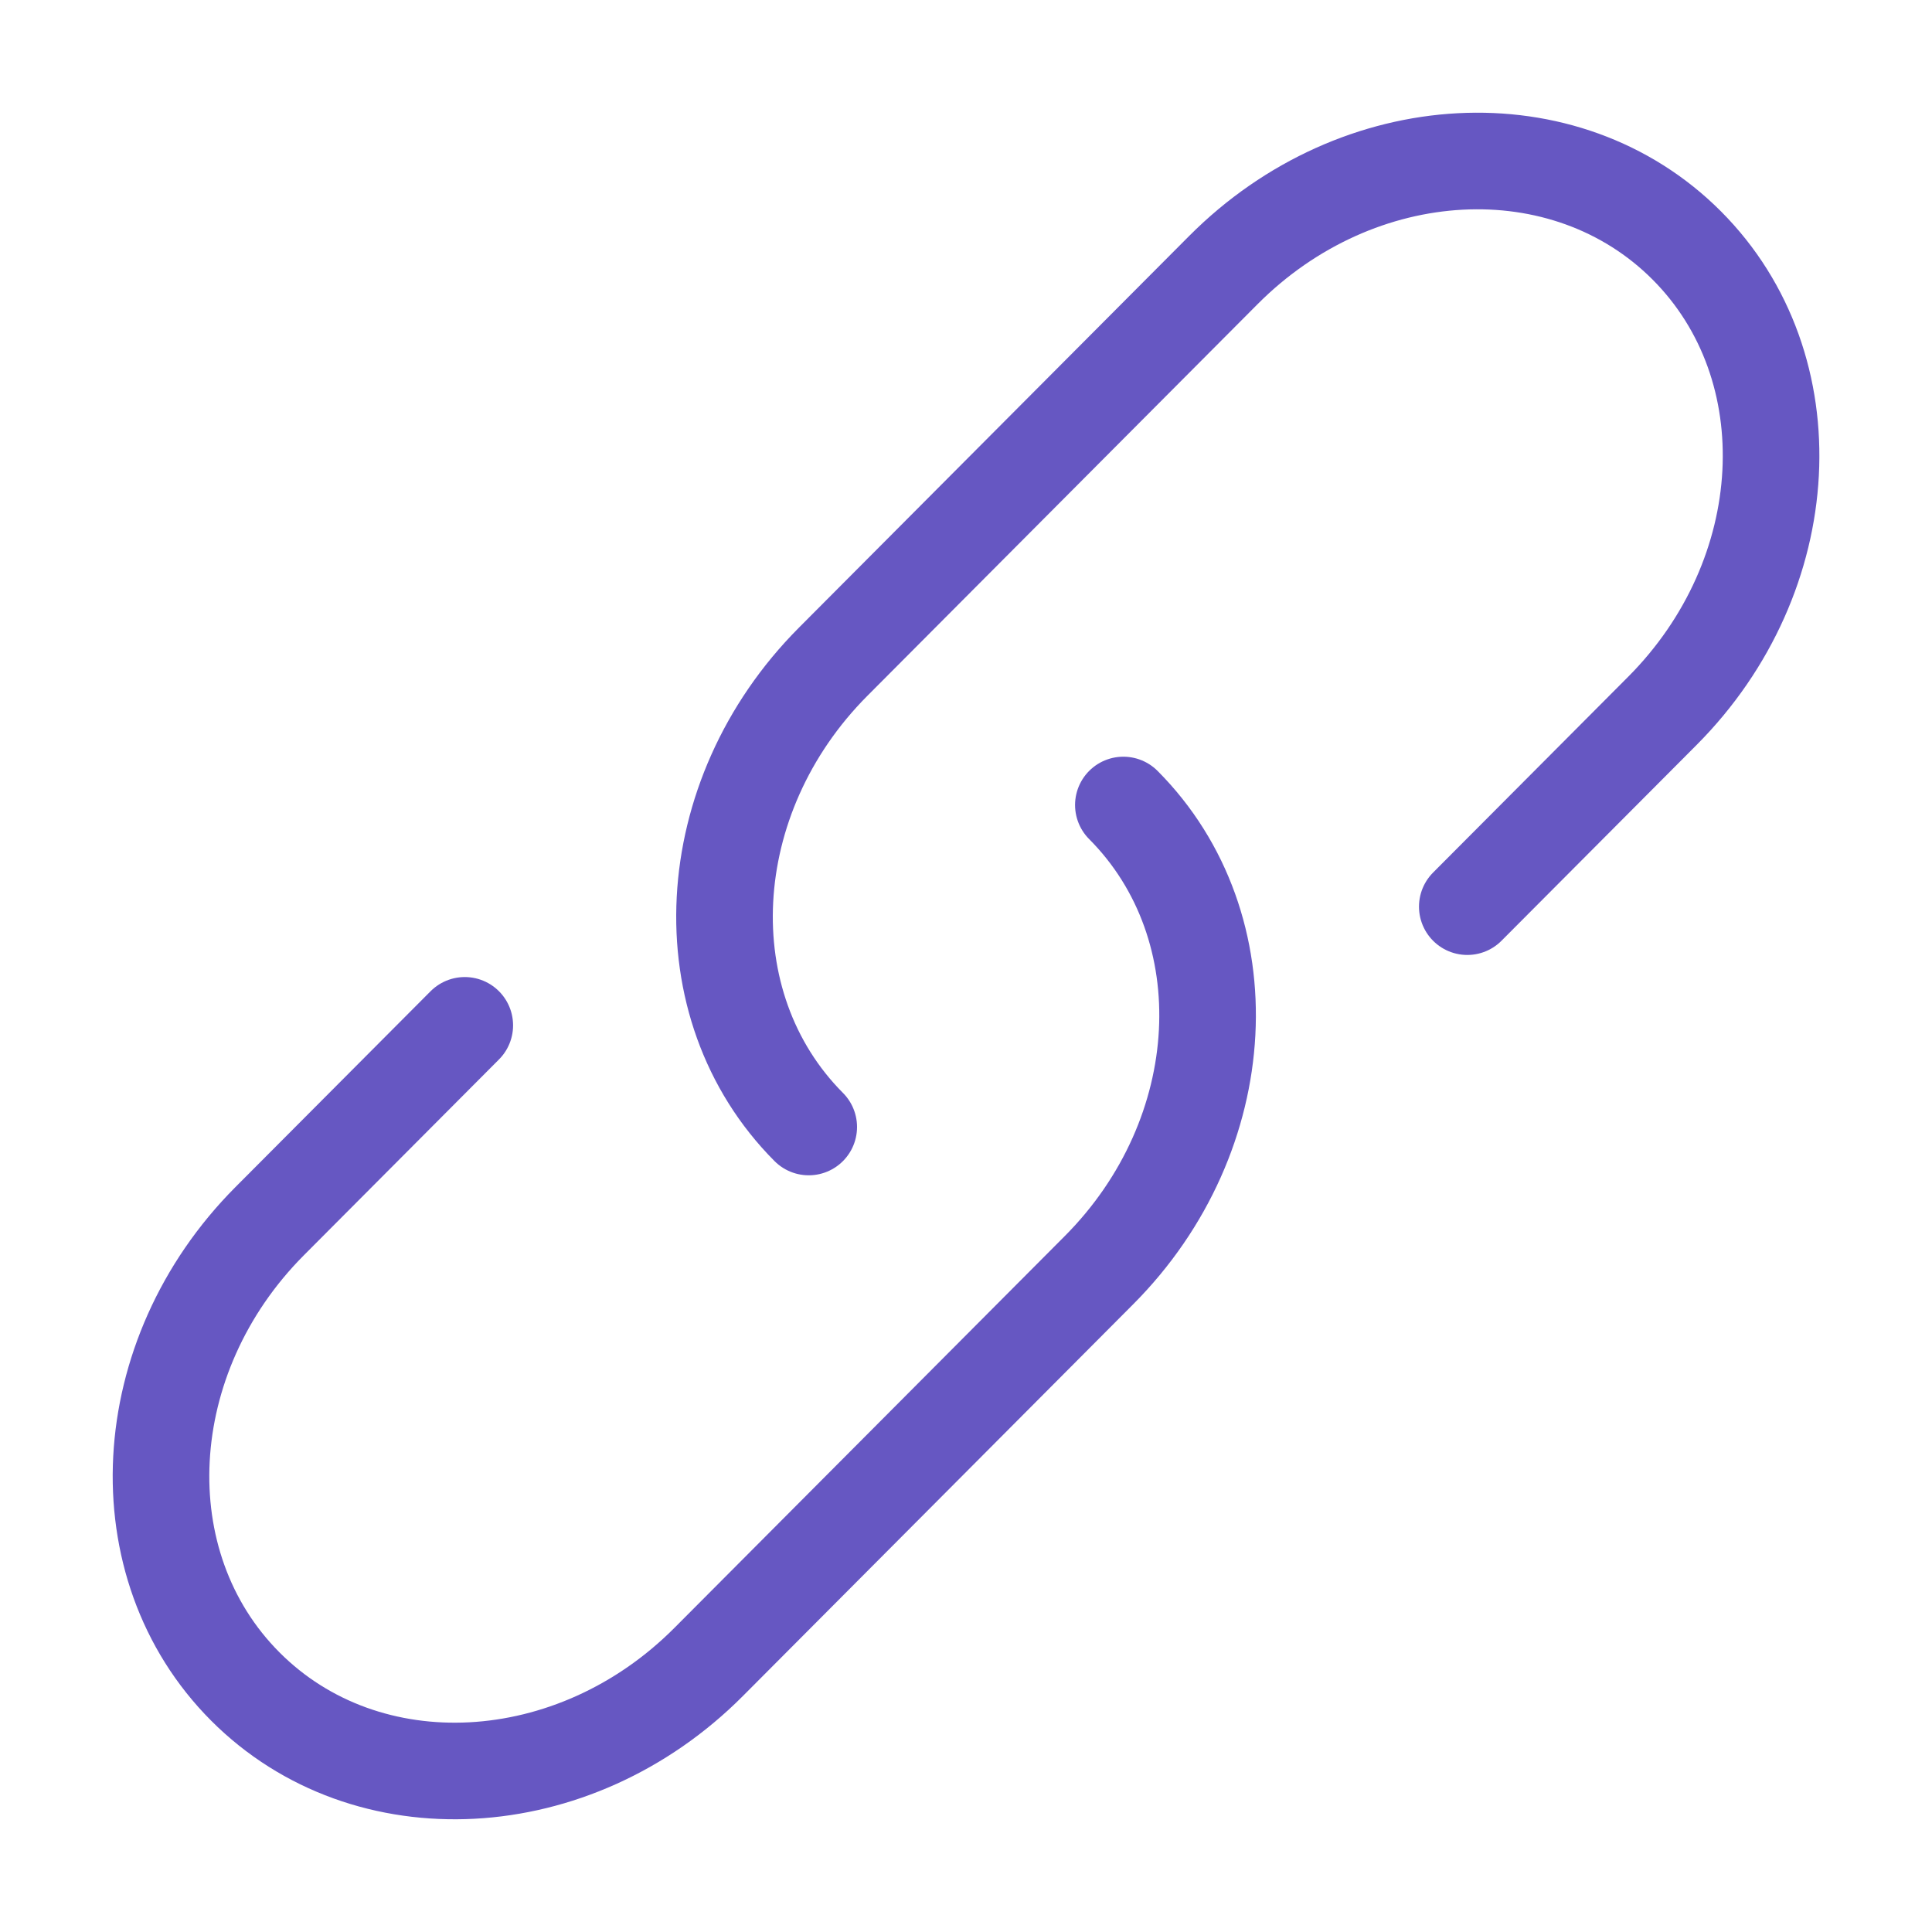 <svg width="60" height="60" viewBox="0 0 60 60" fill="none" xmlns="http://www.w3.org/2000/svg">
<path d="M25.116 35C21.351 31.22 21.691 24.75 25.873 20.552L37.993 8.387C42.176 4.187 48.618 3.847 52.386 7.625C56.153 11.402 55.811 17.875 51.628 22.075L45.568 28.157" stroke="#6657C2" stroke-width="3" stroke-linecap="round"/>
<path d="M34.887 25C38.652 28.78 38.312 35.25 34.129 39.447L28.069 45.53L22.009 51.612C17.827 55.812 11.384 56.153 7.617 52.375C3.849 48.597 4.192 42.125 8.374 37.925L14.434 31.843" stroke="#6657C2" stroke-width="3" stroke-linecap="round"/>
</svg>
